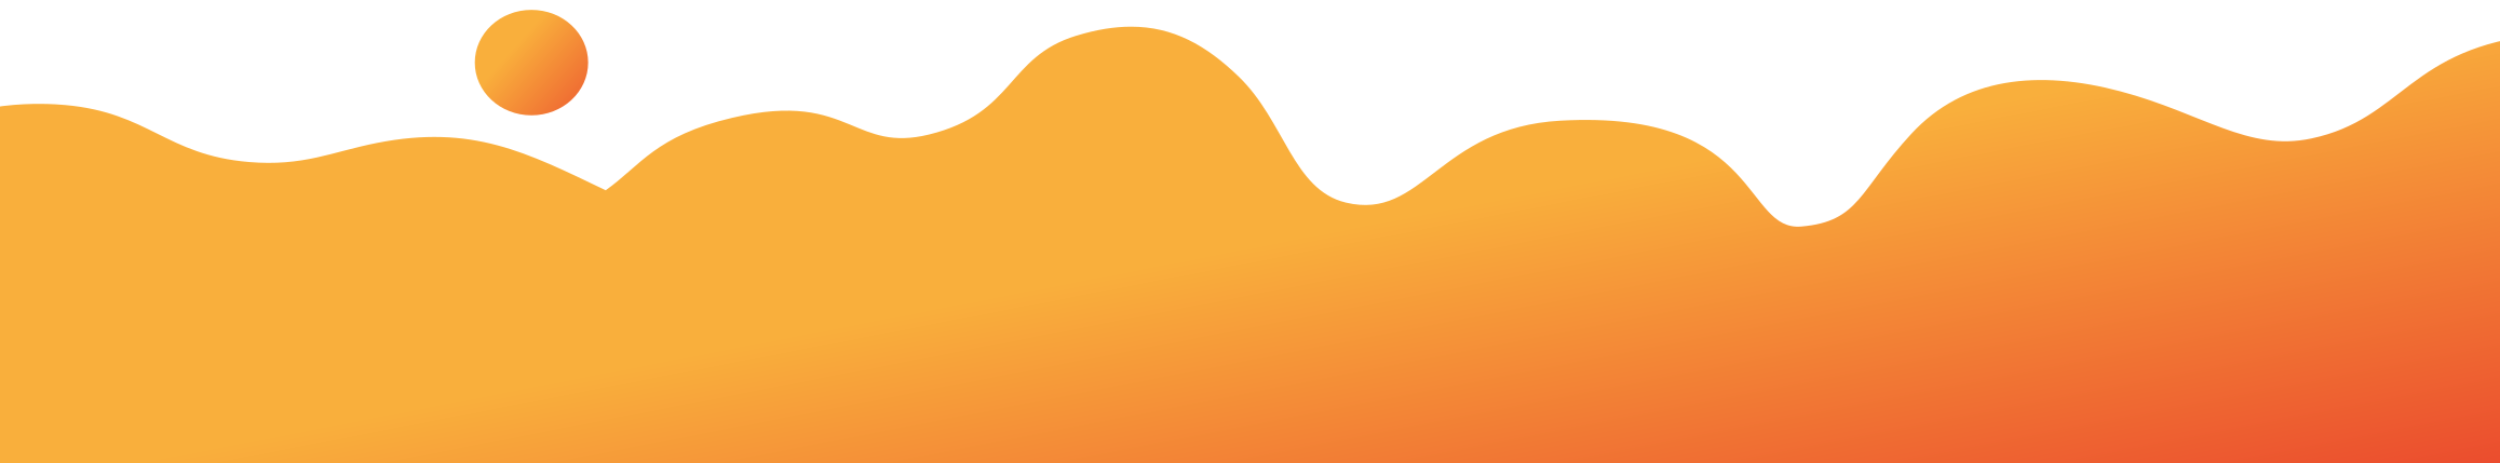 <svg xmlns="http://www.w3.org/2000/svg" width="2315" height="429" viewBox="0 0 2315 429" fill="none"><mask id="mask0_559_14188" style="mask-type:luminance" maskUnits="userSpaceOnUse" x="-23" y="0" width="2353" height="457"><path d="M2329.33 0.219H-22.67V456.219H2329.33V0.219Z" fill="white"></path></mask><g mask="url(#mask0_559_14188)"><mask id="mask1_559_14188" style="mask-type:luminance" maskUnits="userSpaceOnUse" x="439" y="9" width="106" height="98"><path d="M492.15 9.141C463.17 9.141 439.68 31.001 439.68 57.961C439.68 84.921 463.17 106.781 492.15 106.781C521.13 106.781 544.62 84.921 544.62 57.961C544.62 31.001 521.13 9.141 492.15 9.141Z" fill="white"></path></mask><g mask="url(#mask1_559_14188)"><path d="M486.115 -42.978L391.18 63.574L498.18 158.908L593.115 52.356L486.115 -42.978Z" fill="url(#paint0_linear_559_14188)"></path></g><mask id="mask2_559_14188" style="mask-type:luminance" maskUnits="userSpaceOnUse" x="-144" y="24" width="2704" height="645"><path d="M996.669 33.039C931.689 52.999 940.419 104.899 860.109 124.599C826.389 132.869 808.129 124.029 786.659 115.189C762.839 105.379 735.069 95.569 677.849 109.129C606.799 125.969 593.519 152.979 560.879 176.189C487.239 140.949 437.429 114.949 348.909 132.379C307.939 140.449 280.859 154.339 230.369 150.009C153.329 143.399 138.419 104.369 60.399 97.249C42.109 95.579 -26.751 91.369 -81.041 126.899C-133.241 161.059 -143.301 211.839 -143.391 231.579V232.159C-143.381 234.329 -143.241 236.089 -143.031 237.379C-134.841 287.189 -112.031 291.569 -106.141 353.419C-98.311 435.569 -105.661 447.049 -93.541 483.789C-64.481 571.919 114.329 641.259 258.579 635.479C388.109 630.289 507.549 565.829 590.379 486.219C626.069 507.269 665.629 526.179 709.289 541.579C865.109 596.569 1071.42 606.709 1232.21 552.269C1356.31 617.539 1572.19 689.779 1809.47 663.309C2086.8 632.369 2518.38 567.369 2552.16 341.269C2556.88 309.639 2559.23 280.199 2559.28 253.069V251.229C2558.99 97.849 2484.95 18.659 2353.57 31.779C2230.13 44.099 2225.76 110.079 2140.22 128.249C2081.56 140.709 2039.67 104.829 1963.58 84.599C1887.49 64.369 1818.47 71.299 1769.9 123.889C1721.33 176.479 1722.14 205.109 1668.05 209.739C1641.65 211.999 1632.19 186.229 1607.82 160.459C1582.24 133.419 1540.23 106.379 1444.99 111.729C1331.84 118.079 1317.53 204.909 1246.12 187.559C1197.15 175.659 1189.7 112.209 1147.21 71.109C1116.82 41.709 1086.13 24.699 1047.34 24.699C1031.9 24.699 1015.18 27.389 996.679 33.069" fill="white"></path></mask><g mask="url(#mask2_559_14188)"><path d="M2461.75 -459.242L2691.28 665.548L-45.88 1167.64L-275.41 42.848L2461.75 -459.242Z" fill="url(#paint1_linear_559_14188)"></path></g></g><defs><linearGradient id="paint0_linear_559_14188" x1="467.488" y1="53.178" x2="584.223" y2="157.185" gradientUnits="userSpaceOnUse"><stop stop-color="#F9AF3C"></stop><stop offset="1" stop-color="#E52428"></stop></linearGradient><linearGradient id="paint1_linear_559_14188" x1="1185.55" y1="222.834" x2="1297.49" y2="801.421" gradientUnits="userSpaceOnUse"><stop stop-color="#F9AF3C"></stop><stop offset="1" stop-color="#E52428"></stop></linearGradient></defs></svg>